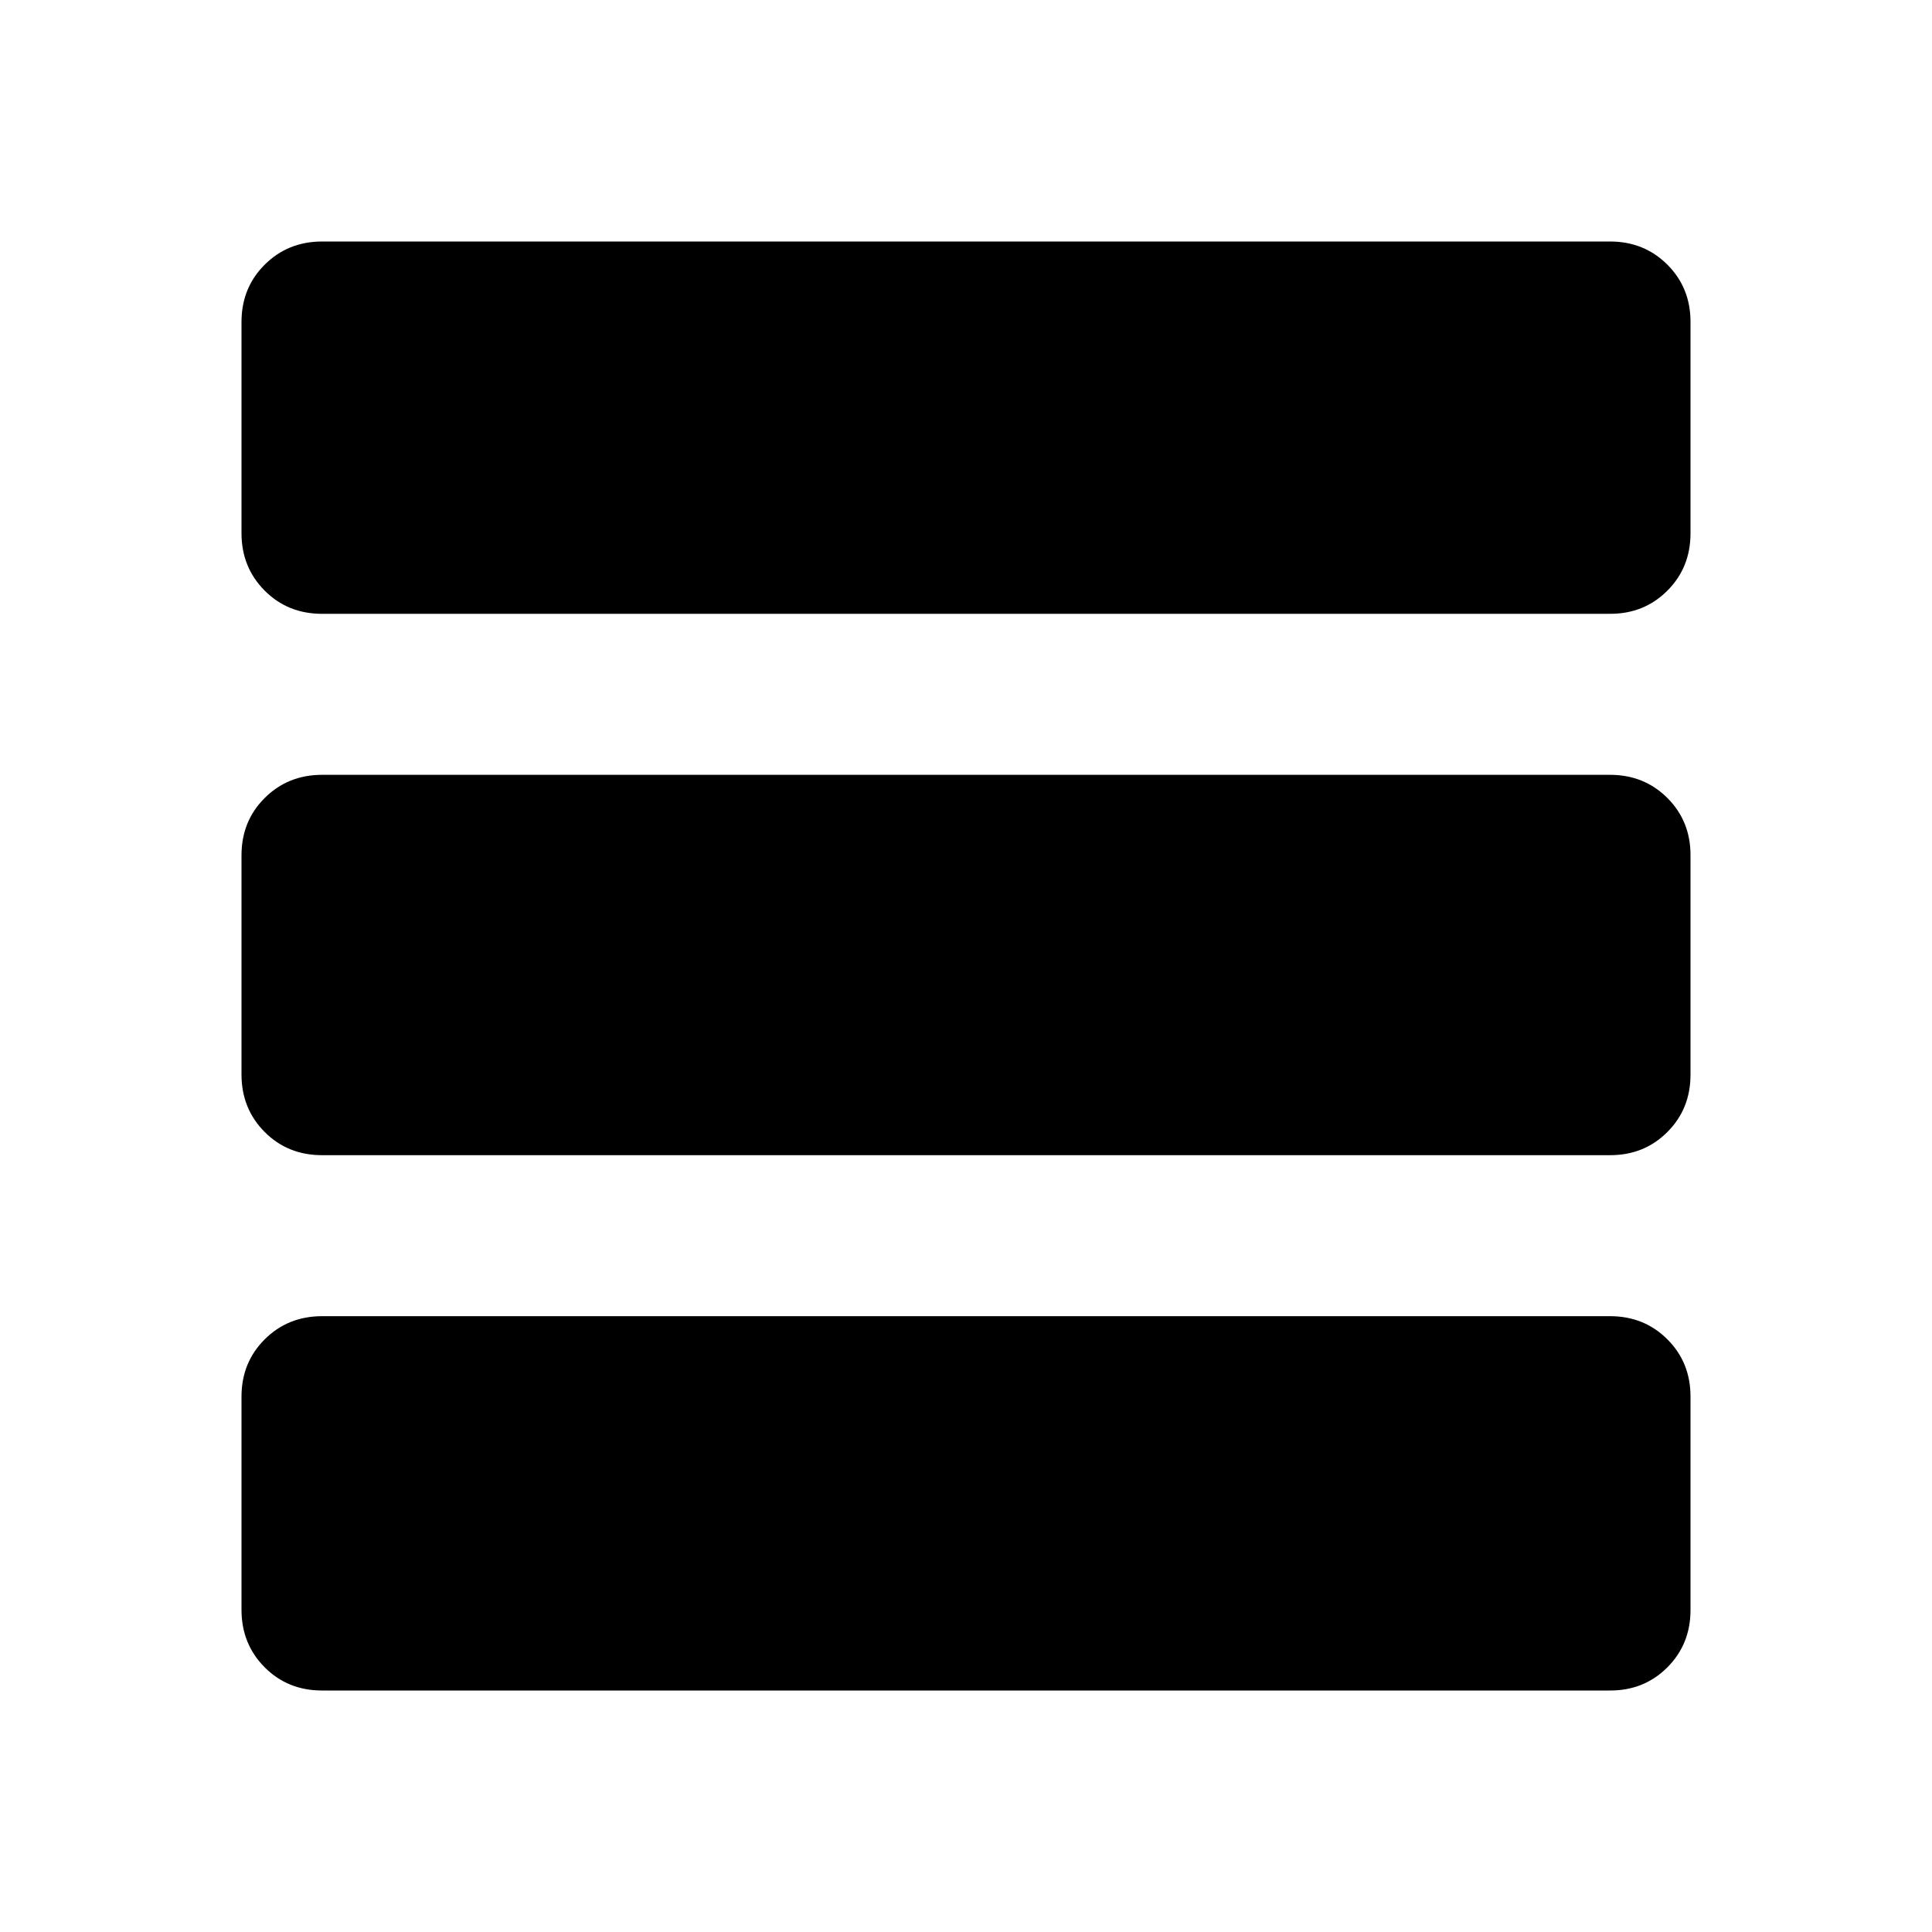 <?xml version="1.0" encoding="utf-8"?>
<!-- Generator: www.svgicons.com -->
<svg xmlns="http://www.w3.org/2000/svg" width="800" height="800" viewBox="0 0 24 24">
<path fill="currentColor" d="M4 21q-.425 0-.712-.288T3 20v-2.65q0-.425.288-.712T4 16.35h16q.425 0 .713.288t.287.712V20q0 .425-.288.713T20 21zm0-6.65q-.425 0-.712-.288T3 13.35v-2.725q0-.425.288-.712T4 9.625h16q.425 0 .713.288t.287.712v2.725q0 .425-.288.713T20 14.35zm0-6.725q-.425 0-.712-.288T3 6.626V4q0-.425.288-.712T4 3h16q.425 0 .713.288T21 4v2.625q0 .425-.288.713T20 7.625z"/>
</svg>